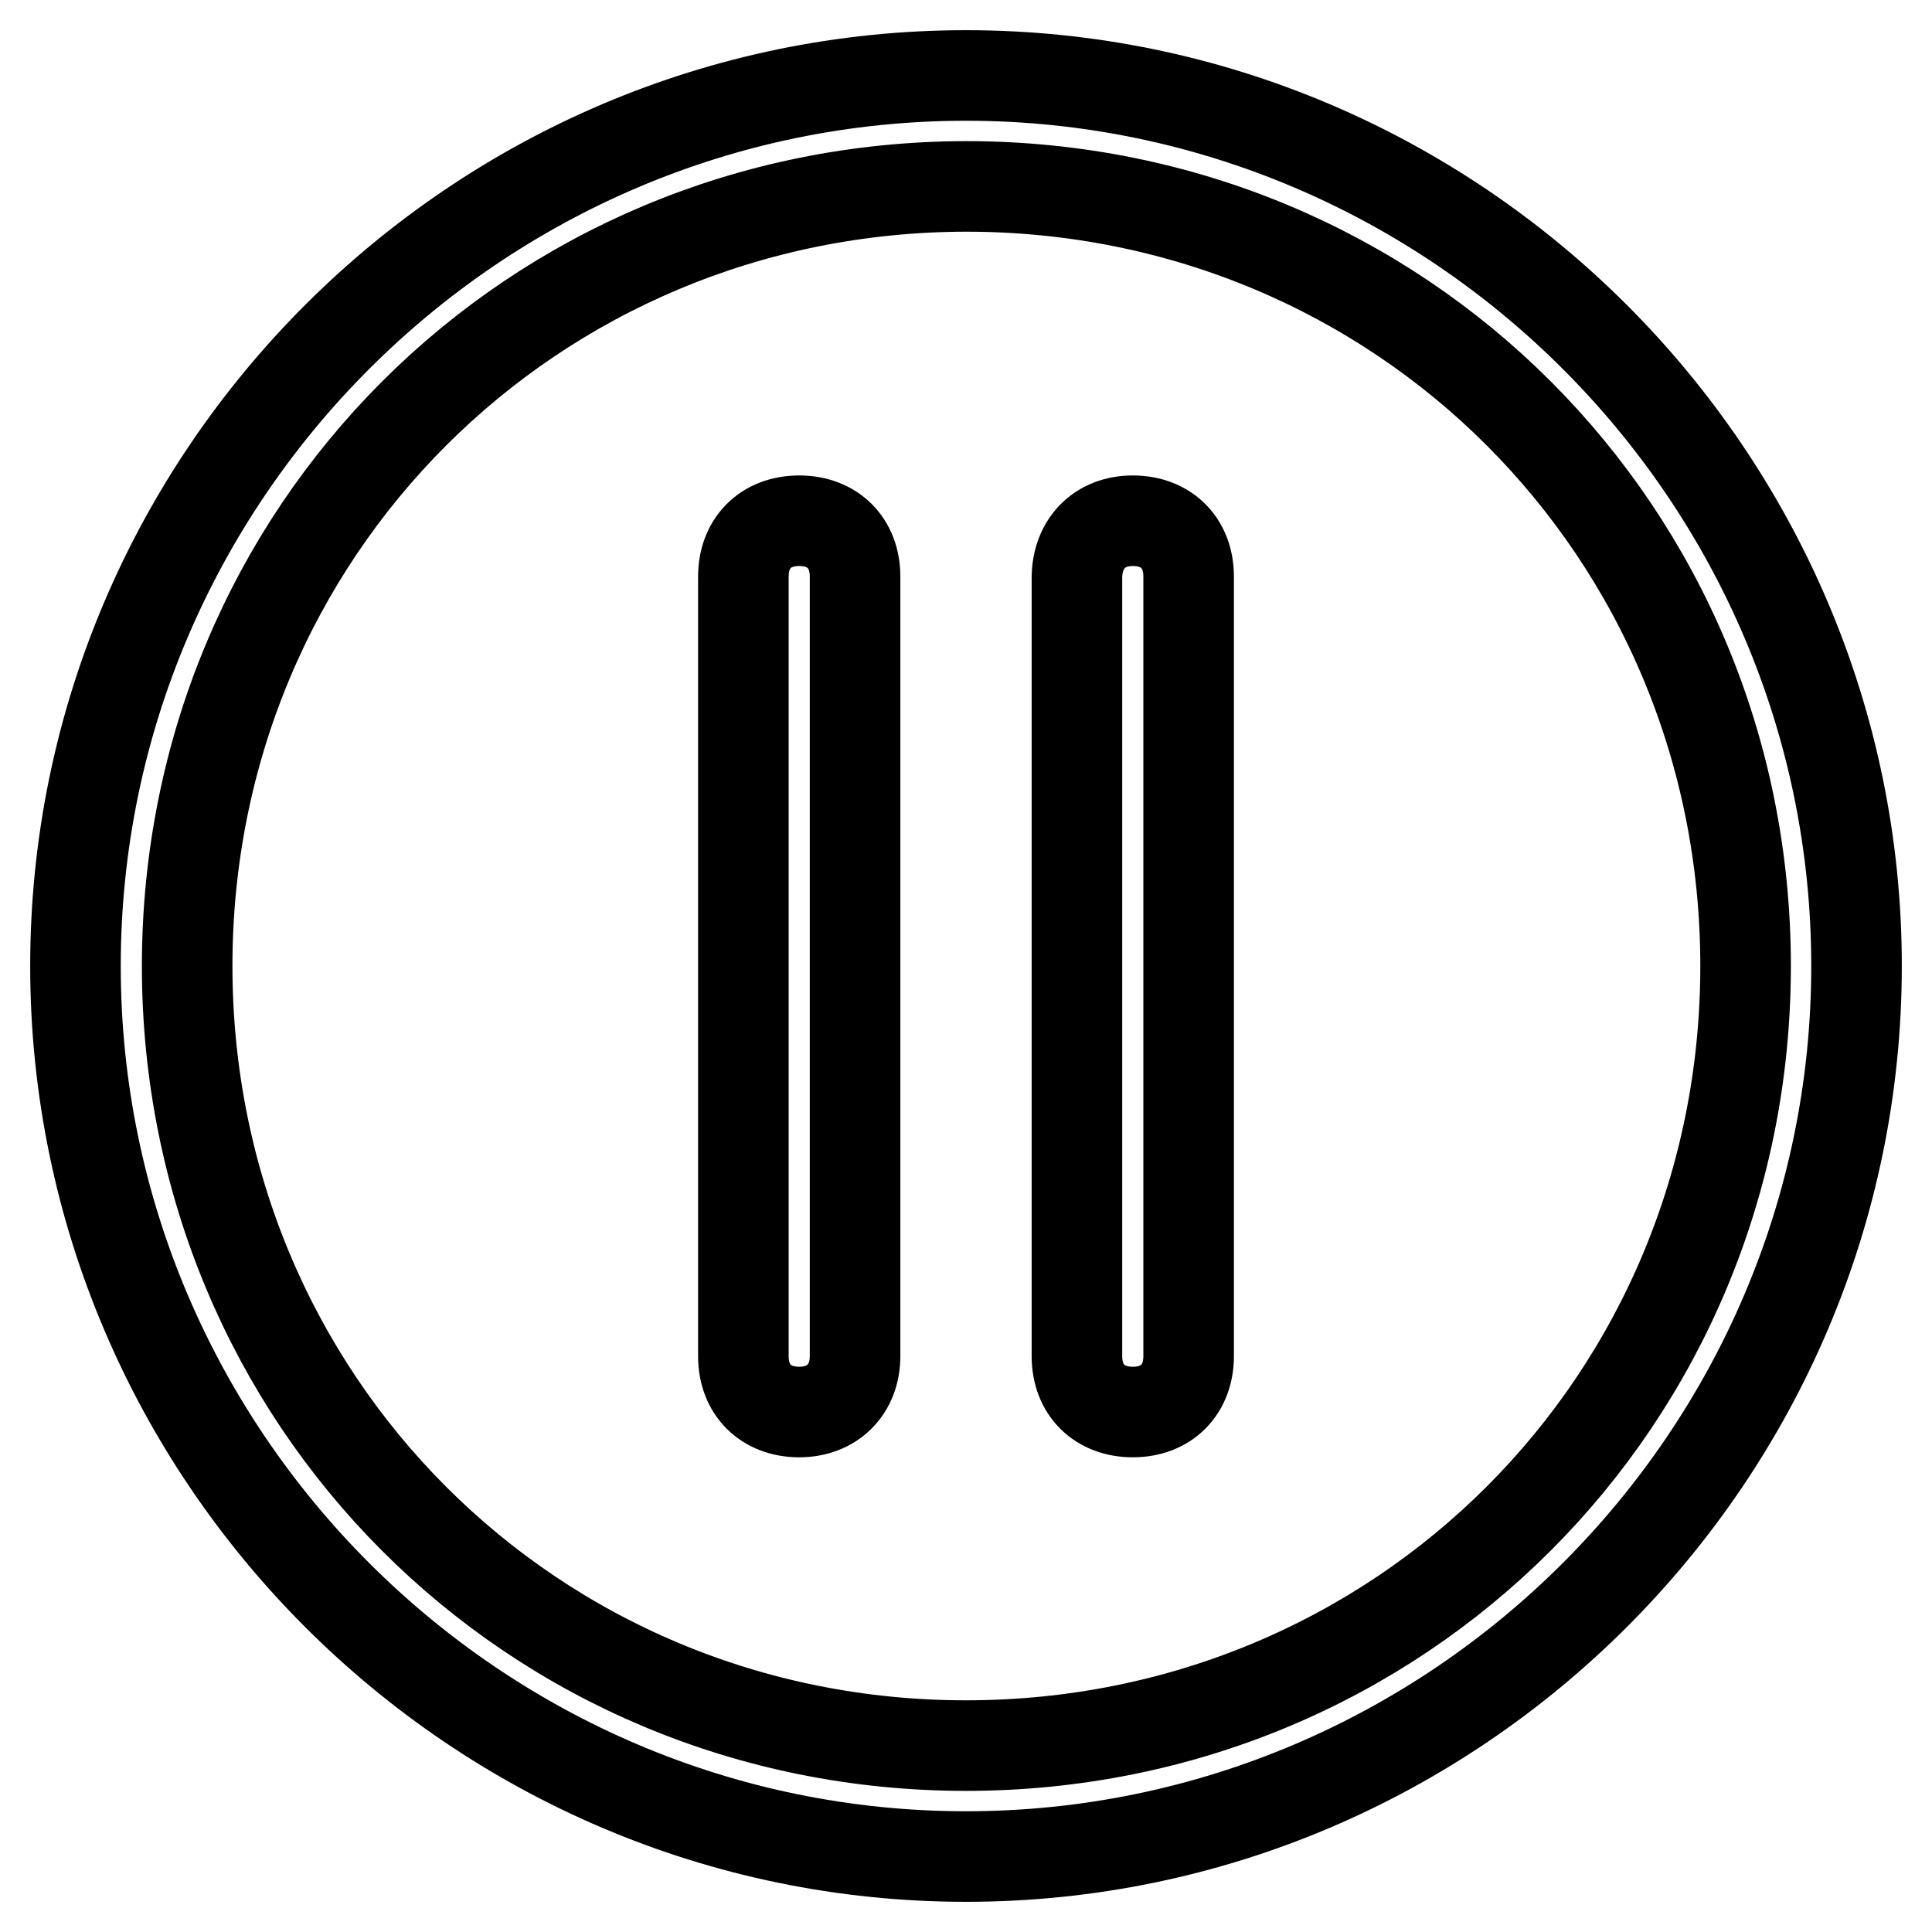 <?xml version="1.0" encoding="utf-8"?>
<!-- Svg Vector Icons : http://www.onlinewebfonts.com/icon -->
<!DOCTYPE svg PUBLIC "-//W3C//DTD SVG 1.1//EN" "http://www.w3.org/Graphics/SVG/1.1/DTD/svg11.dtd">
<svg version="1.1" xmlns="http://www.w3.org/2000/svg" xmlns:xlink="http://www.w3.org/1999/xlink" x="0px" y="0px" viewBox="0 0 256 256" enable-background="new 0 0 256 256" xml:space="preserve">
<g> <path stroke-width="12" fill-opacity="0" stroke="#000000"  d="M128,246c-64.9,0-118-53.1-118-118C10,63.1,63.1,10,128,10c64.9,0,118,53.1,118,118 C246,192.9,192.9,246,128,246z M128,231.3c57.5,0,103.3-45.7,103.3-103.3c0-57.5-45.7-103.3-103.3-103.3 C70.5,24.8,24.8,70.5,24.8,128C24.8,185.5,70.5,231.3,128,231.3z M105.9,69c4.4,0,7.4,2.9,7.4,7.4v103.3c0,4.4-3,7.4-7.4,7.4 c-4.4,0-7.4-2.9-7.4-7.4V76.4C98.5,72,101.4,69,105.9,69z M150.1,69c4.4,0,7.4,2.9,7.4,7.4v103.3c0,4.4-2.9,7.4-7.4,7.4 c-4.4,0-7.4-2.9-7.4-7.4V76.4C142.8,72,145.7,69,150.1,69z"/></g>
</svg>